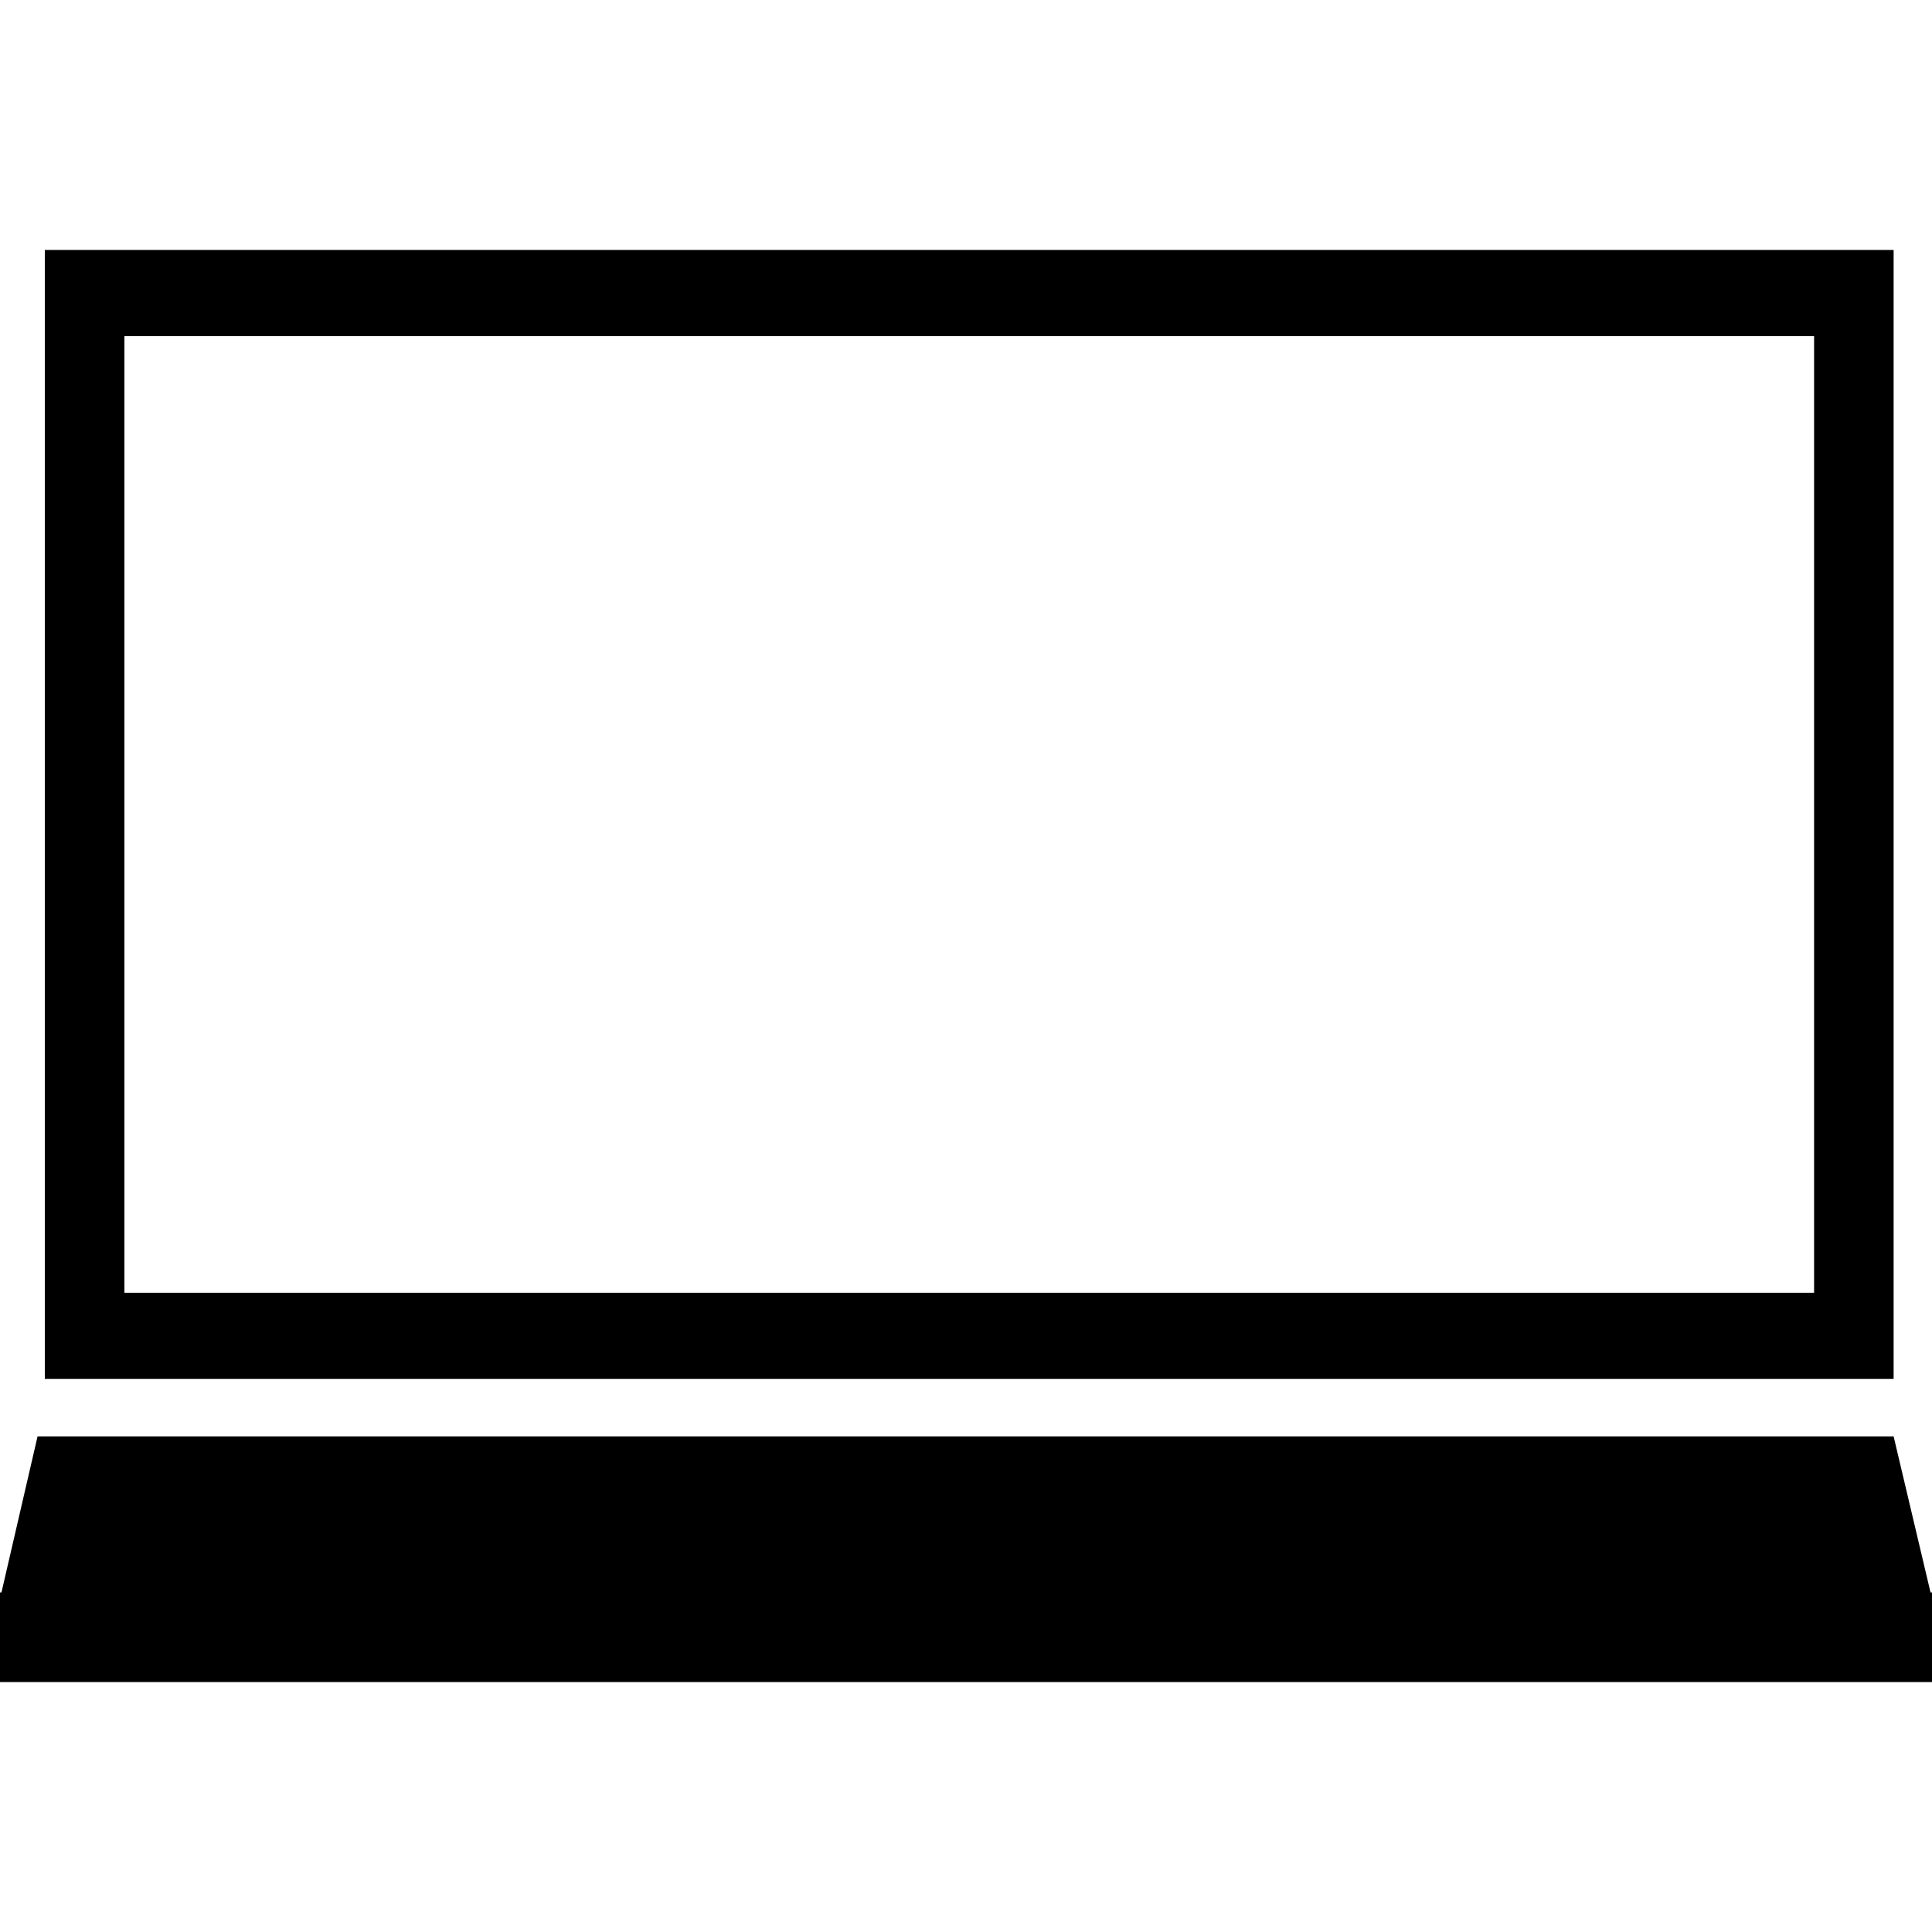 <?xml version="1.0" encoding="iso-8859-1"?>
<!-- Uploaded to: SVG Repo, www.svgrepo.com, Generator: SVG Repo Mixer Tools -->
<svg fill="#000000" height="800px" width="800px" version="1.1" id="Capa_1" xmlns="http://www.w3.org/2000/svg" xmlns:xlink="http://www.w3.org/1999/xlink" 
	 viewBox="0 0 35.393 35.393" xml:space="preserve">
<g>
	<path d="M34.69,4.579H0.821V25.26H34.69V4.579z M33.233,23.683H2.279V6.157h30.954V23.683z"/>
	<polygon points="35.366,29.172 34.69,26.314 0.688,26.314 0.027,29.172 0,29.172 0,30.815 35.393,30.815 35.393,29.172 	"/>
	<g>
	</g>
	<g>
	</g>
	<g>
	</g>
	<g>
	</g>
	<g>
	</g>
	<g>
	</g>
	<g>
	</g>
	<g>
	</g>
	<g>
	</g>
	<g>
	</g>
	<g>
	</g>
	<g>
	</g>
	<g>
	</g>
	<g>
	</g>
	<g>
	</g>
</g>
</svg>